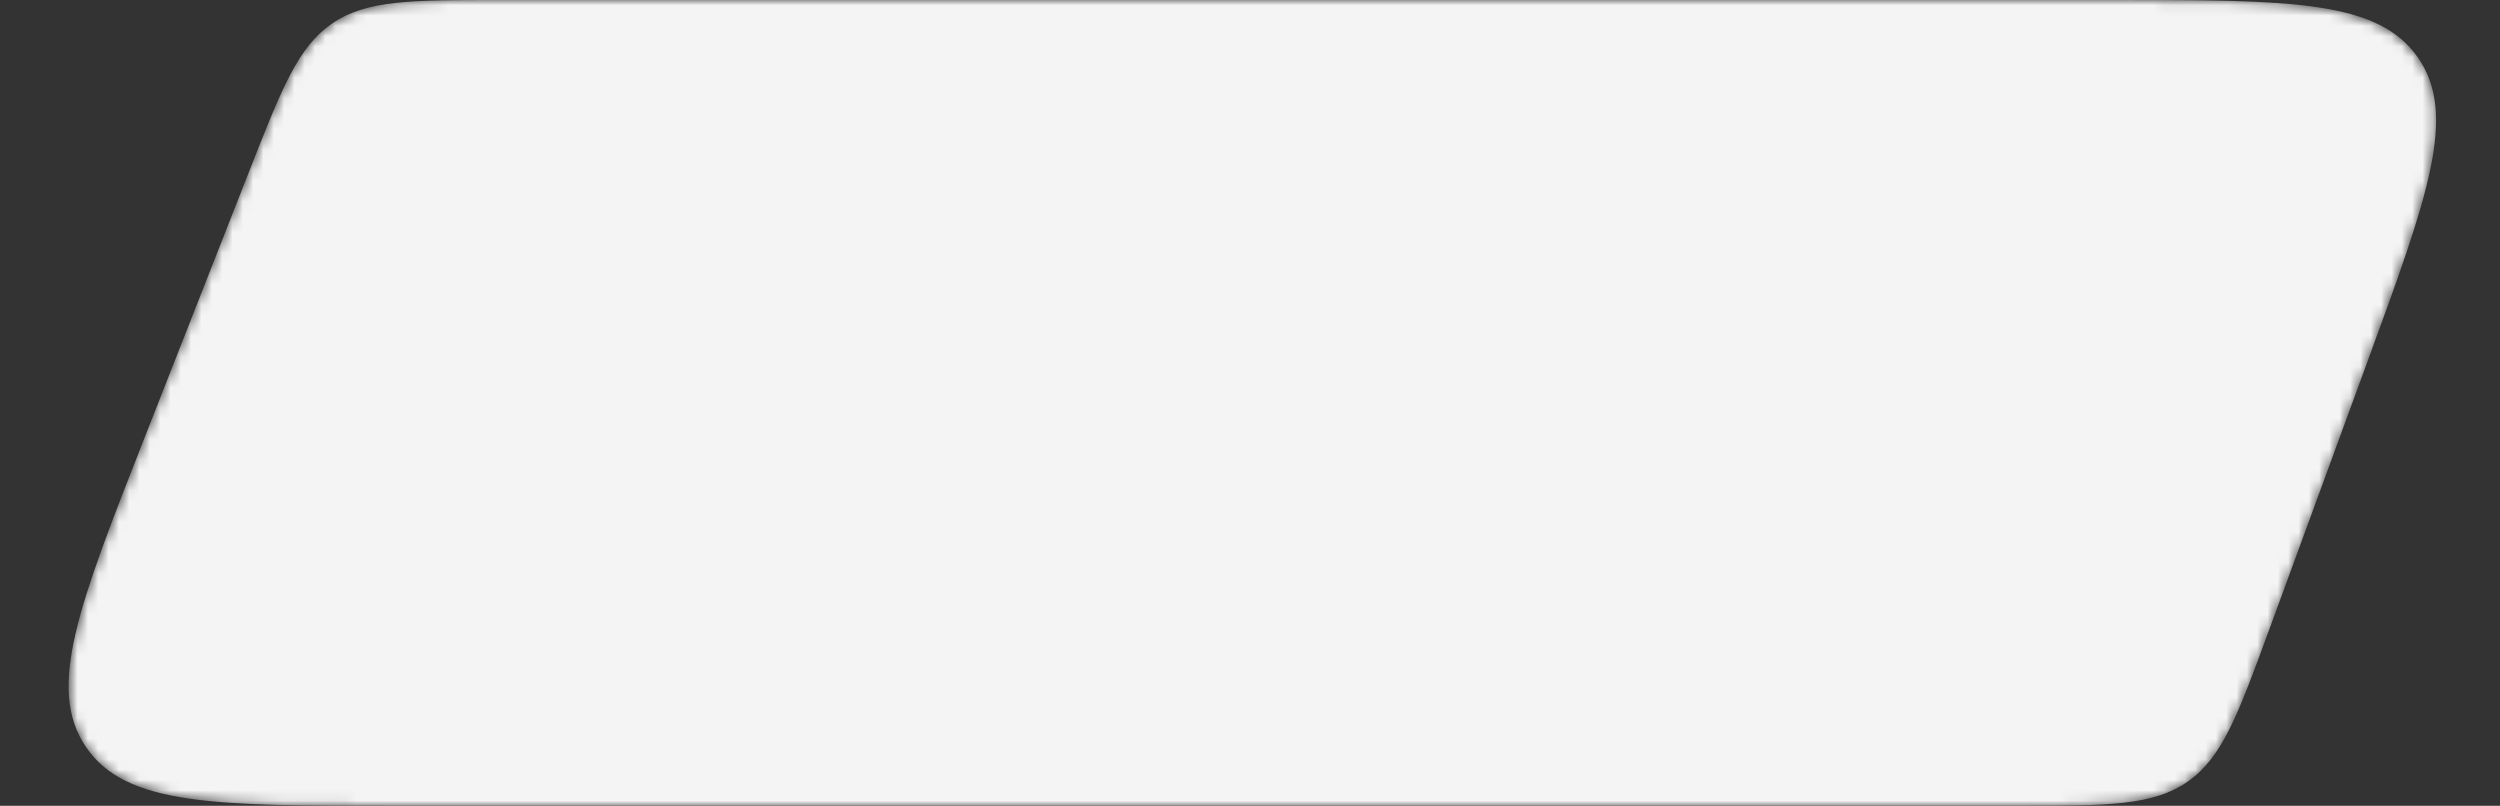 <?xml version="1.0" encoding="UTF-8"?> <svg xmlns="http://www.w3.org/2000/svg" width="242" height="78" viewBox="0 0 242 78" fill="none"><rect x="0" y="0" width="242" height="78" fill="#333333" stroke="none"/> <mask id="mask0_518_15" style="mask-type:alpha" maskUnits="userSpaceOnUse" x="6" y="0" width="230" height="78"> <path d="M24.155 16.496C27.291 8.509 28.859 4.516 32.172 2.258C35.485 0 39.775 0 48.355 0L204.778 0C221.703 0 230.166 0 234.047 5.556C237.927 11.111 235.015 19.057 229.19 34.948L219.66 60.948C216.638 69.193 215.127 73.315 211.773 75.657C208.419 78 204.029 78 195.248 78H38.144C20.848 78 12.2 78 8.33 72.322C4.46 66.644 7.621 58.594 13.944 42.496L24.155 16.496Z" fill="url(#paint0_linear_518_15)"></path> </mask> <g mask="url(#mask0_518_15)"> <path d="M24.155 16.496C27.291 8.509 28.859 4.516 32.172 2.258C35.485 0 39.775 0 48.355 0L204.778 0C221.703 0 230.166 0 234.047 5.556C237.927 11.111 235.015 19.057 229.19 34.948L219.66 60.948C216.638 69.193 215.127 73.315 211.773 75.657C208.419 78 204.029 78 195.248 78H38.144C20.848 78 12.2 78 8.33 72.322C4.46 66.644 7.621 58.594 13.944 42.496L24.155 16.496Z" fill="#F4F4F4"></path> </g> <defs> <linearGradient id="paint0_linear_518_15" x1="12.5" y1="7.905" x2="454.384" y2="120.196" gradientUnits="userSpaceOnUse"> <stop stop-color="#595959"></stop> <stop offset="1" stop-color="#053173"></stop> <stop offset="1" stop-color="#6AA6FF"></stop> </linearGradient> </defs> </svg> 